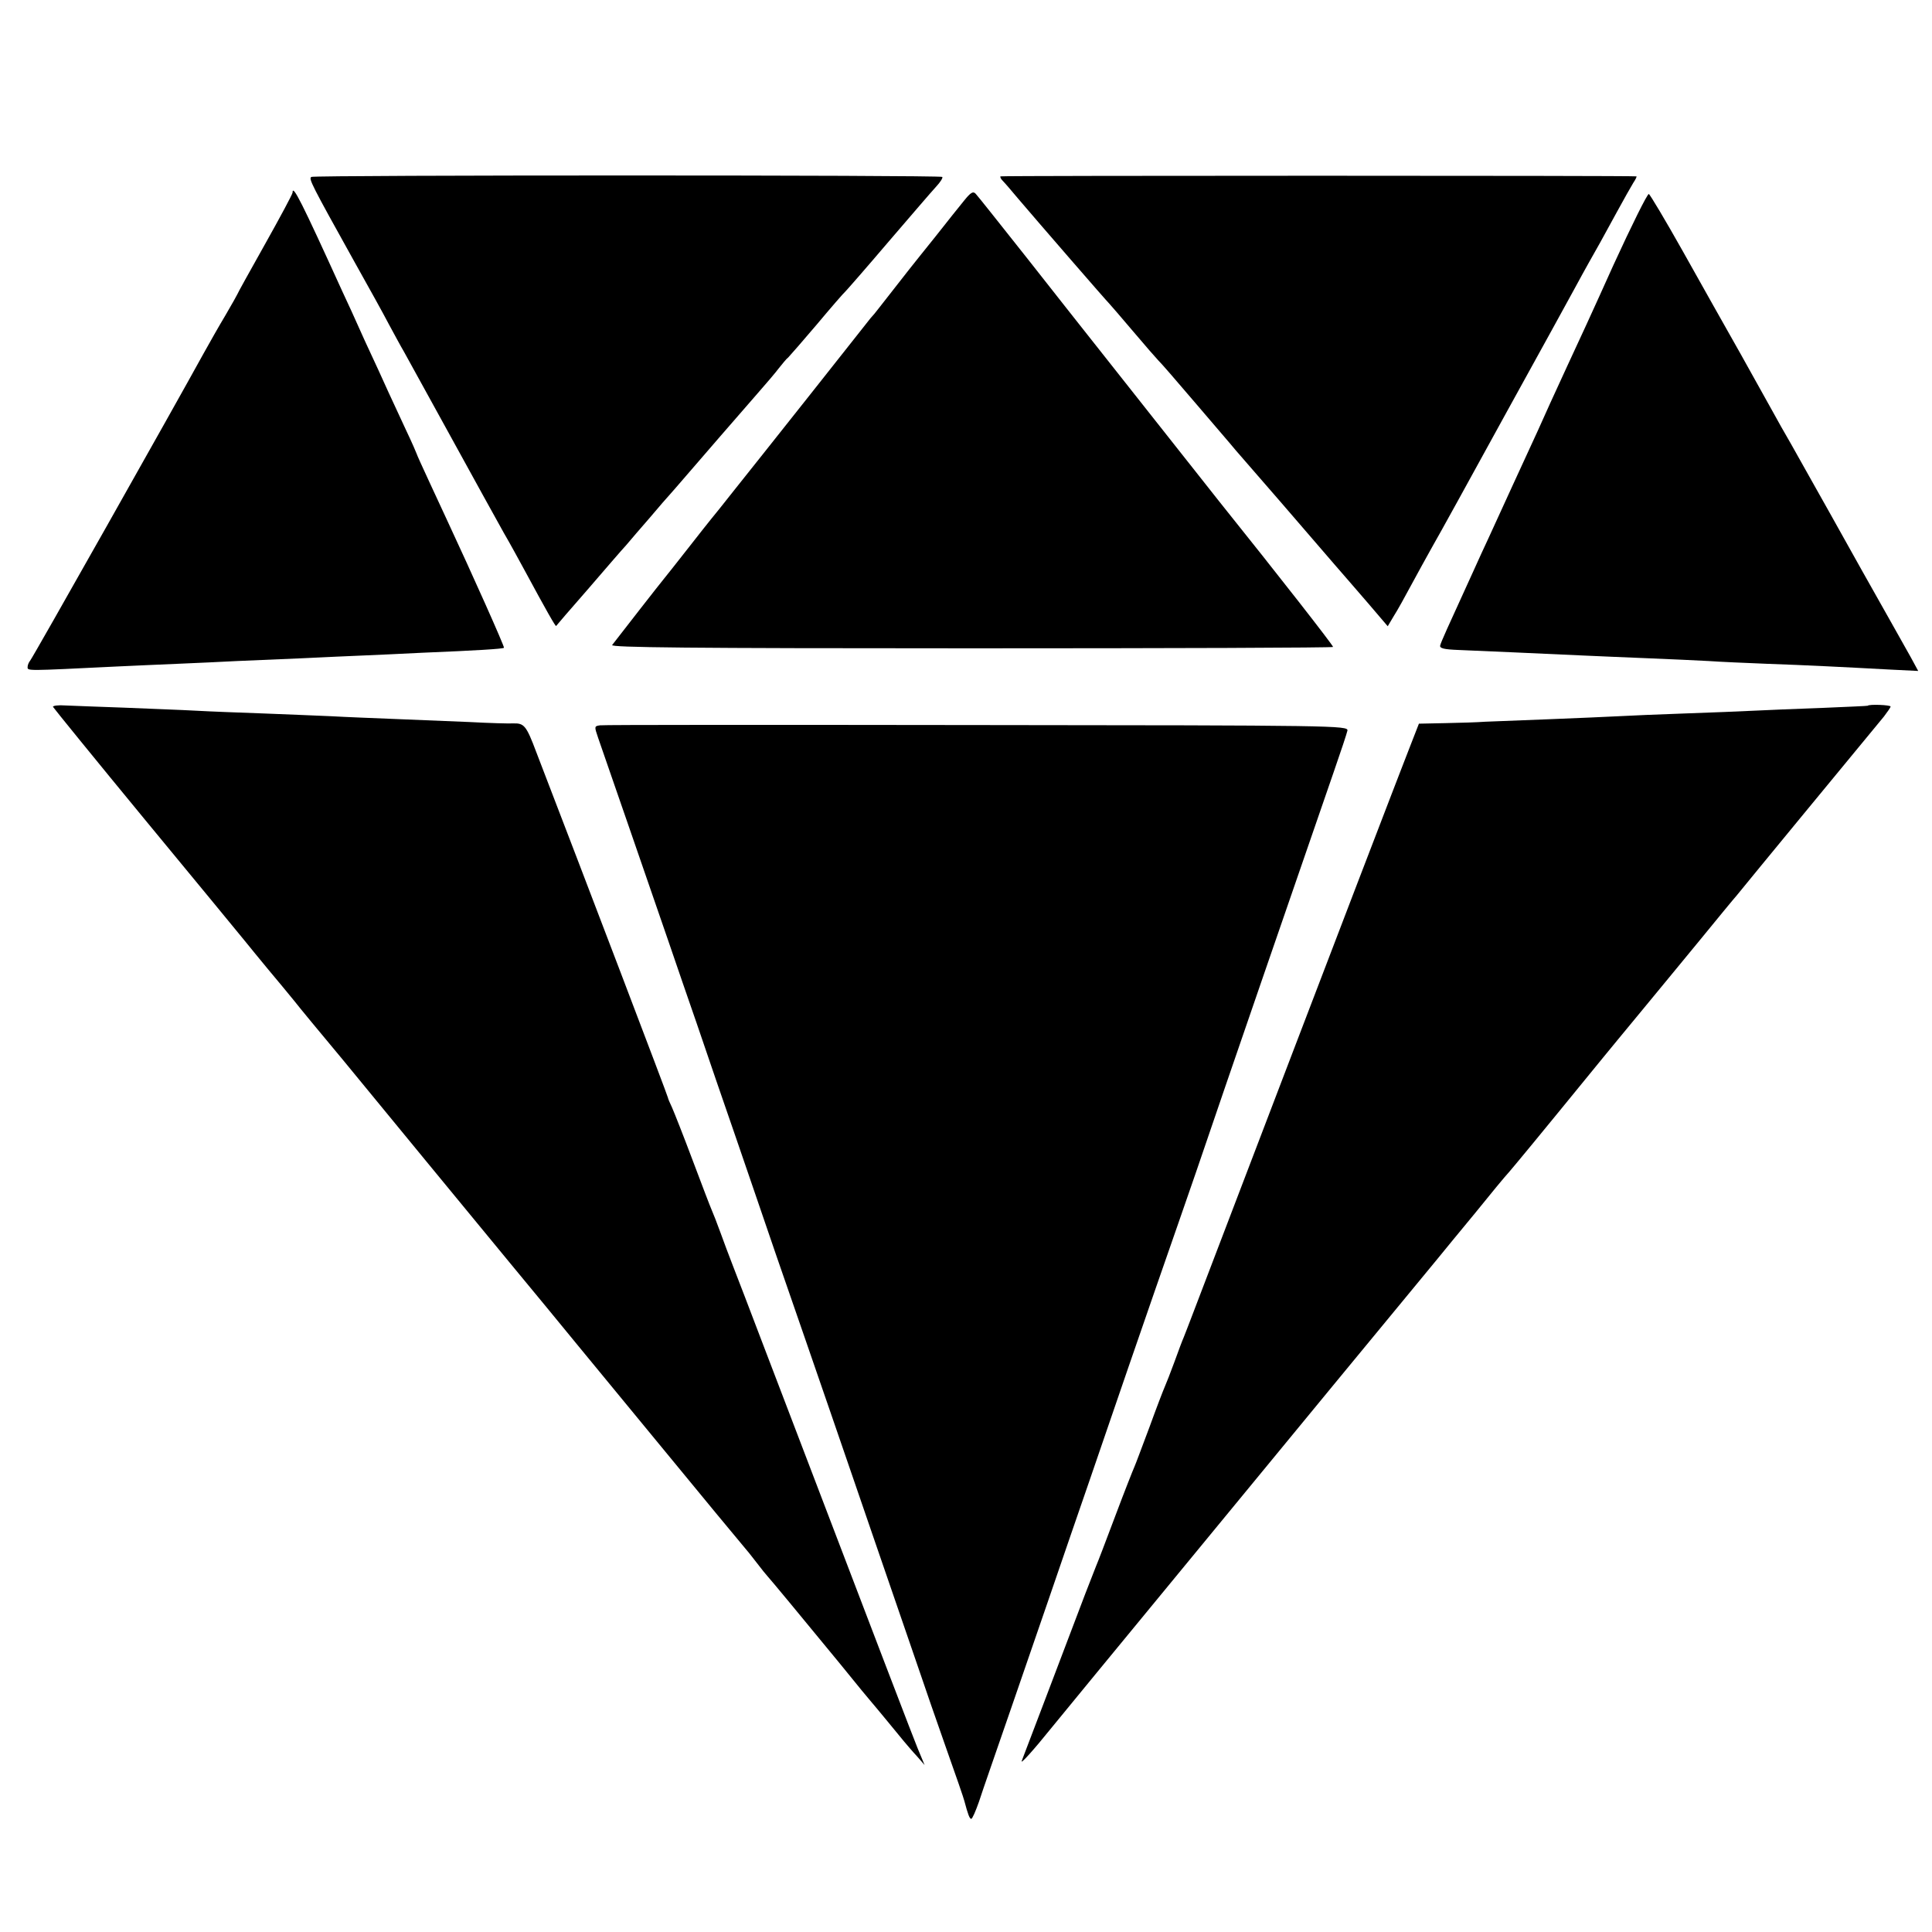 <?xml version="1.0" standalone="no"?>
<!DOCTYPE svg PUBLIC "-//W3C//DTD SVG 20010904//EN"
 "http://www.w3.org/TR/2001/REC-SVG-20010904/DTD/svg10.dtd">
<svg version="1.0" xmlns="http://www.w3.org/2000/svg"
 width="700pt" height="700pt" viewBox="0 0 700 700"
 preserveAspectRatio="xMidYMid meet">
<g transform="translate(0,700) scale(0.1,-0.1)"
fill="#000000" stroke="none">
<path d="M1128 6359 c-10 -7 -1 -25 157 -309 51 -91 107 -192 124 -225 18 -33
42 -78 55 -100 36 -66 257 -466 289 -525 17 -30 49 -89 72 -130 24 -41 57
-102 75 -135 81 -150 113 -206 115 -203 1 2 53 62 115 133 62 72 124 144 139
160 14 17 53 62 86 100 33 39 64 75 70 81 5 6 33 37 60 69 60 70 187 216 261
301 30 34 64 74 76 90 13 16 27 34 34 39 6 6 53 60 104 120 51 61 98 115 104
120 6 6 76 86 156 180 80 93 157 183 172 199 15 16 25 32 22 35 -7 7 -2274 7
-2286 0z"/>
<path d="M3625 6361 c-2 -2 1 -9 8 -16 7 -7 32 -36 57 -66 68 -80 322 -373
329 -379 3 -3 42 -48 86 -100 44 -52 85 -99 91 -105 6 -5 67 -75 135 -155 68
-80 134 -156 145 -170 12 -14 86 -99 165 -190 78 -91 166 -192 194 -225 29
-33 84 -97 123 -142 l70 -82 22 37 c13 20 41 71 63 112 22 41 57 104 77 140
21 36 140 252 265 480 126 228 239 434 252 458 35 65 68 123 90 162 11 20 39
71 63 115 24 44 50 90 58 103 8 12 13 22 11 23 -12 3 -2301 3 -2304 0z"/>
<path d="M1060 6302 c0 -5 -45 -89 -100 -187 -55 -98 -100 -179 -100 -181 0
-1 -19 -35 -43 -76 -24 -40 -59 -102 -79 -138 -106 -193 -621 -1106 -629
-1114 -5 -6 -9 -16 -9 -23 0 -14 -6 -14 320 2 58 3 159 7 225 10 66 3 163 7
215 10 52 2 158 7 235 10 77 4 176 8 220 10 44 2 141 6 215 10 195 8 293 14
296 18 3 3 -116 269 -206 462 -10 22 -39 84 -64 138 -25 54 -46 100 -46 102 0
1 -17 41 -39 87 -21 45 -50 108 -64 138 -13 30 -52 114 -85 185 -32 72 -69
153 -82 180 -147 323 -180 389 -180 357z"/>
<path d="M3493 6273 c-17 -21 -63 -78 -102 -128 -40 -49 -82 -103 -96 -120
-36 -46 -84 -107 -108 -138 -12 -16 -27 -34 -33 -40 -5 -7 -104 -131 -219
-277 -116 -146 -240 -303 -278 -350 -37 -47 -73 -92 -80 -100 -7 -8 -45 -57
-86 -109 -41 -52 -80 -102 -87 -110 -11 -13 -153 -195 -186 -238 -8 -9 279
-12 1301 -12 721 0 1311 2 1311 5 0 6 -195 256 -410 524 -15 19 -90 114 -166
210 -76 96 -188 238 -249 315 -61 77 -189 239 -284 360 -96 121 -179 226 -186
233 -9 10 -18 5 -42 -25z"/>
<path d="M5845 6038 c-65 -145 -140 -308 -166 -363 -25 -55 -53 -116 -62 -135
-19 -43 -55 -123 -137 -300 -34 -74 -73 -160 -87 -190 -14 -30 -39 -84 -55
-120 -96 -210 -117 -256 -120 -269 -2 -10 14 -14 67 -16 80 -3 316 -14 450
-20 50 -2 155 -7 235 -10 80 -3 179 -8 220 -10 41 -3 136 -7 210 -10 144 -5
282 -12 448 -21 l102 -5 -26 48 c-15 26 -95 170 -179 318 -83 149 -165 295
-182 325 -17 30 -50 89 -73 130 -24 41 -53 93 -65 115 -12 22 -65 117 -117
210 -53 94 -148 262 -211 375 -63 112 -119 206 -123 207 -5 2 -63 -115 -129
-259z"/>
<path d="M192 4439 c2 -4 152 -189 335 -411 183 -222 345 -418 360 -437 15
-19 54 -66 86 -105 33 -39 74 -89 92 -111 17 -22 98 -120 179 -217 215 -262
434 -528 467 -568 16 -19 79 -96 140 -170 61 -74 119 -144 128 -155 9 -11 173
-211 366 -445 192 -234 352 -427 355 -430 3 -3 21 -25 40 -50 19 -25 37 -47
40 -50 8 -8 137 -164 261 -315 62 -77 116 -142 119 -145 3 -3 25 -30 50 -60
25 -30 54 -66 65 -79 11 -13 32 -38 48 -55 l27 -31 -25 60 c-21 52 -110 284
-557 1455 -49 129 -100 262 -113 295 -13 33 -33 87 -45 120 -12 33 -26 69 -31
80 -5 11 -36 92 -69 180 -33 88 -67 174 -75 192 -8 17 -15 33 -15 36 0 5 -301
795 -477 1252 -36 96 -44 105 -83 104 -14 -1 -86 1 -160 5 -74 3 -196 8 -270
11 -74 3 -178 7 -230 10 -52 2 -162 7 -245 10 -82 3 -193 7 -245 10 -52 3
-169 7 -260 11 -91 3 -187 7 -213 8 -26 2 -46 -1 -45 -5z"/>
<path d="M6767 4443 c-1 -1 -76 -4 -167 -8 -91 -3 -201 -8 -245 -10 -44 -2
-156 -7 -250 -10 -93 -3 -201 -8 -240 -10 -38 -2 -153 -7 -255 -11 -102 -4
-205 -8 -230 -9 -25 -2 -89 -4 -142 -5 l-97 -2 -30 -77 c-16 -42 -48 -123 -70
-181 -61 -157 -647 -1690 -723 -1890 -11 -30 -25 -64 -29 -75 -5 -11 -20 -51
-34 -90 -14 -38 -30 -79 -35 -90 -5 -11 -30 -76 -55 -145 -26 -69 -50 -134
-55 -145 -5 -11 -37 -92 -70 -180 -33 -88 -64 -169 -69 -180 -4 -11 -22 -56
-39 -100 -84 -222 -225 -592 -230 -605 -6 -15 42 38 108 120 19 23 91 111 160
195 228 277 573 696 864 1050 159 193 300 364 315 382 14 17 42 51 61 74 19
23 79 97 134 163 54 67 110 135 125 151 32 38 70 83 340 414 20 24 81 99 136
165 55 67 152 184 215 261 63 77 122 149 132 160 46 57 420 511 534 649 13 17
24 33 24 36 0 6 -78 9 -83 3z"/>
<path d="M2174 4372 c-21 -3 -21 -4 -7 -45 24 -68 189 -547 253 -732 32 -93
79 -231 105 -305 25 -74 57 -166 70 -205 13 -38 44 -128 69 -200 24 -71 92
-267 149 -435 58 -168 147 -424 197 -570 50 -146 100 -290 110 -320 10 -30 60
-174 110 -320 50 -146 100 -290 110 -320 10 -30 48 -140 85 -245 37 -104 68
-194 69 -200 13 -49 19 -65 25 -65 4 0 16 28 28 62 11 35 65 189 118 343 110
319 173 502 215 625 16 47 47 137 69 200 22 63 84 246 139 405 55 160 137 396
182 525 45 129 90 260 100 290 27 81 360 1048 463 1345 25 72 47 138 49 148 3
18 -43 19 -1342 20 -740 1 -1355 1 -1366 -1z"/>
</g>
</svg>
